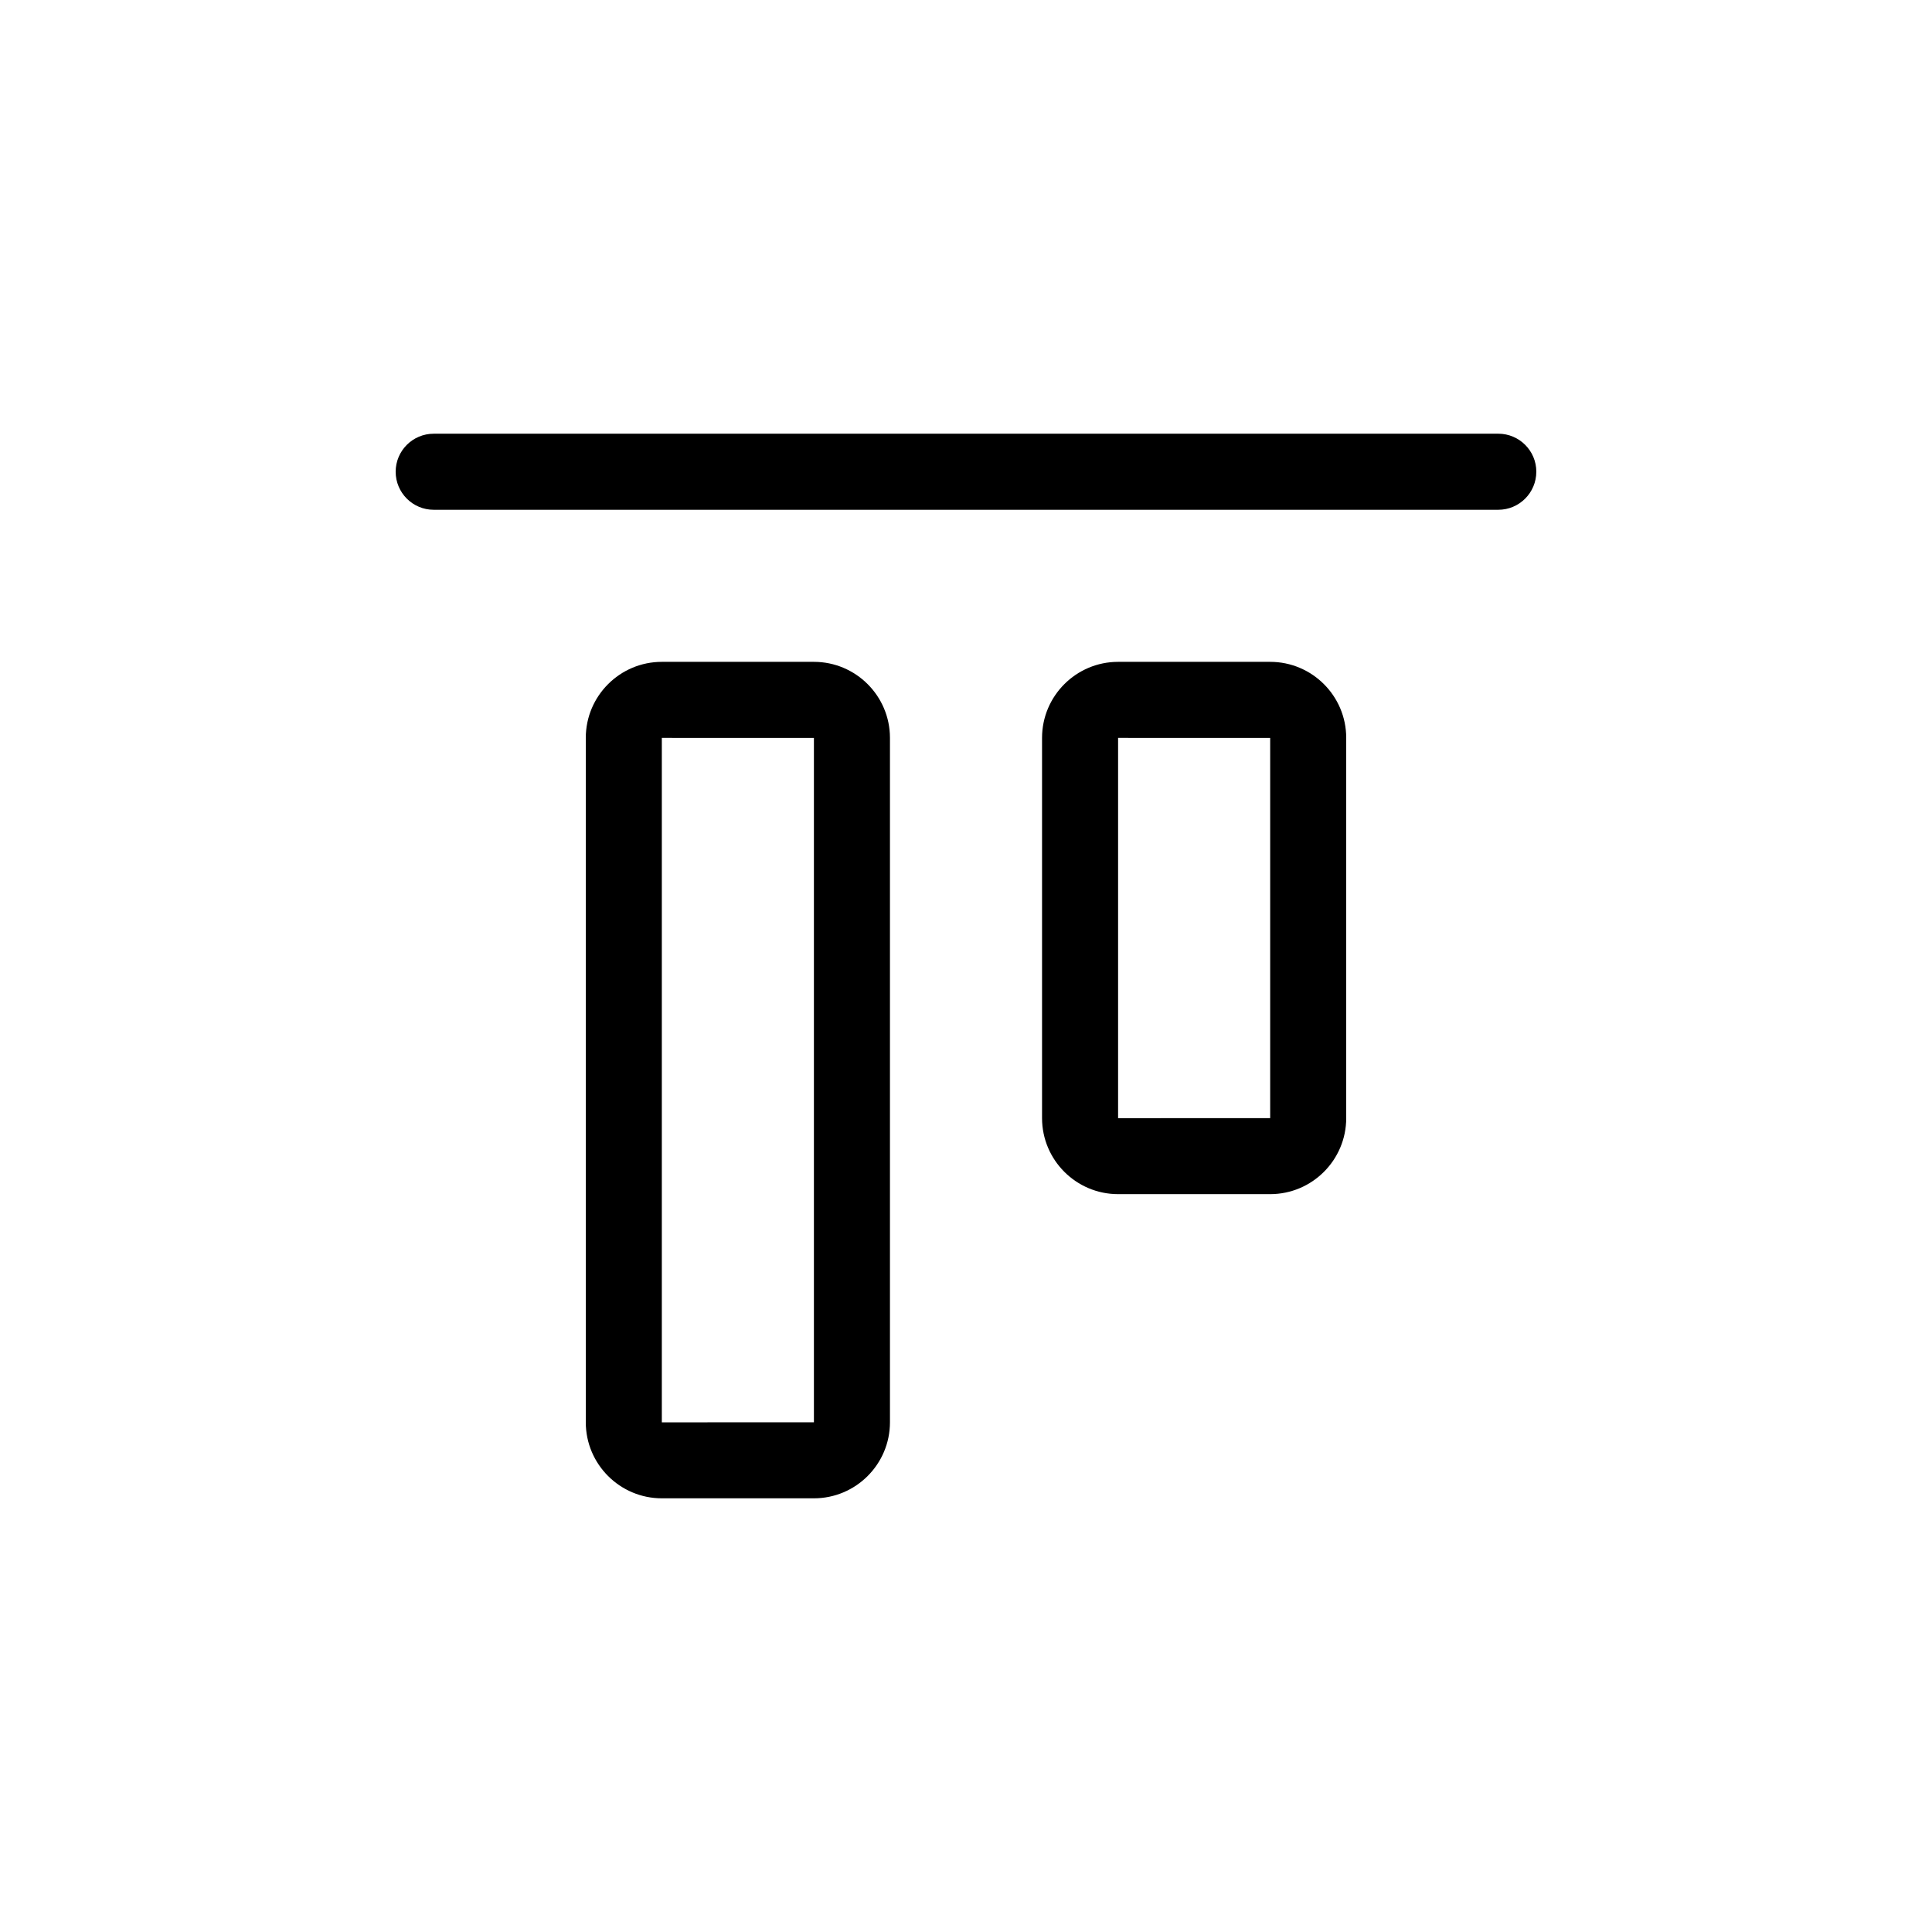 <?xml version="1.0" encoding="UTF-8"?>
<!-- Uploaded to: SVG Find, www.svgrepo.com, Generator: SVG Find Mixer Tools -->
<svg fill="#000000" width="800px" height="800px" version="1.1" viewBox="144 144 512 512" xmlns="http://www.w3.org/2000/svg">
 <path d="m480.61 460.46h-40.305c-11.113 0-20.152-9.039-20.152-20.152v-100.76c0-11.113 9.039-20.152 20.152-20.152h40.305c11.113 0 20.152 9.039 20.152 20.152v100.76c0 11.113-9.039 20.152-20.152 20.152zm-40.305-120.91v100.78l40.305-0.016v-100.76zm-80.609 201.52h-40.305c-11.113 0-20.152-9.039-20.152-20.152v-181.37c0-11.113 9.039-20.152 20.152-20.152h40.305c11.113 0 20.152 9.039 20.152 20.152v181.37c0 11.113-9.039 20.152-20.152 20.152zm-40.305-201.52v181.39l40.305-0.016v-181.37zm231.75-70.535c0-5.562-4.516-10.078-10.078-10.078l-282.13 0.004c-5.562 0-10.078 4.516-10.078 10.078s4.516 10.078 10.078 10.078h282.13c5.562-0.004 10.074-4.519 10.074-10.082z"/>
</svg>